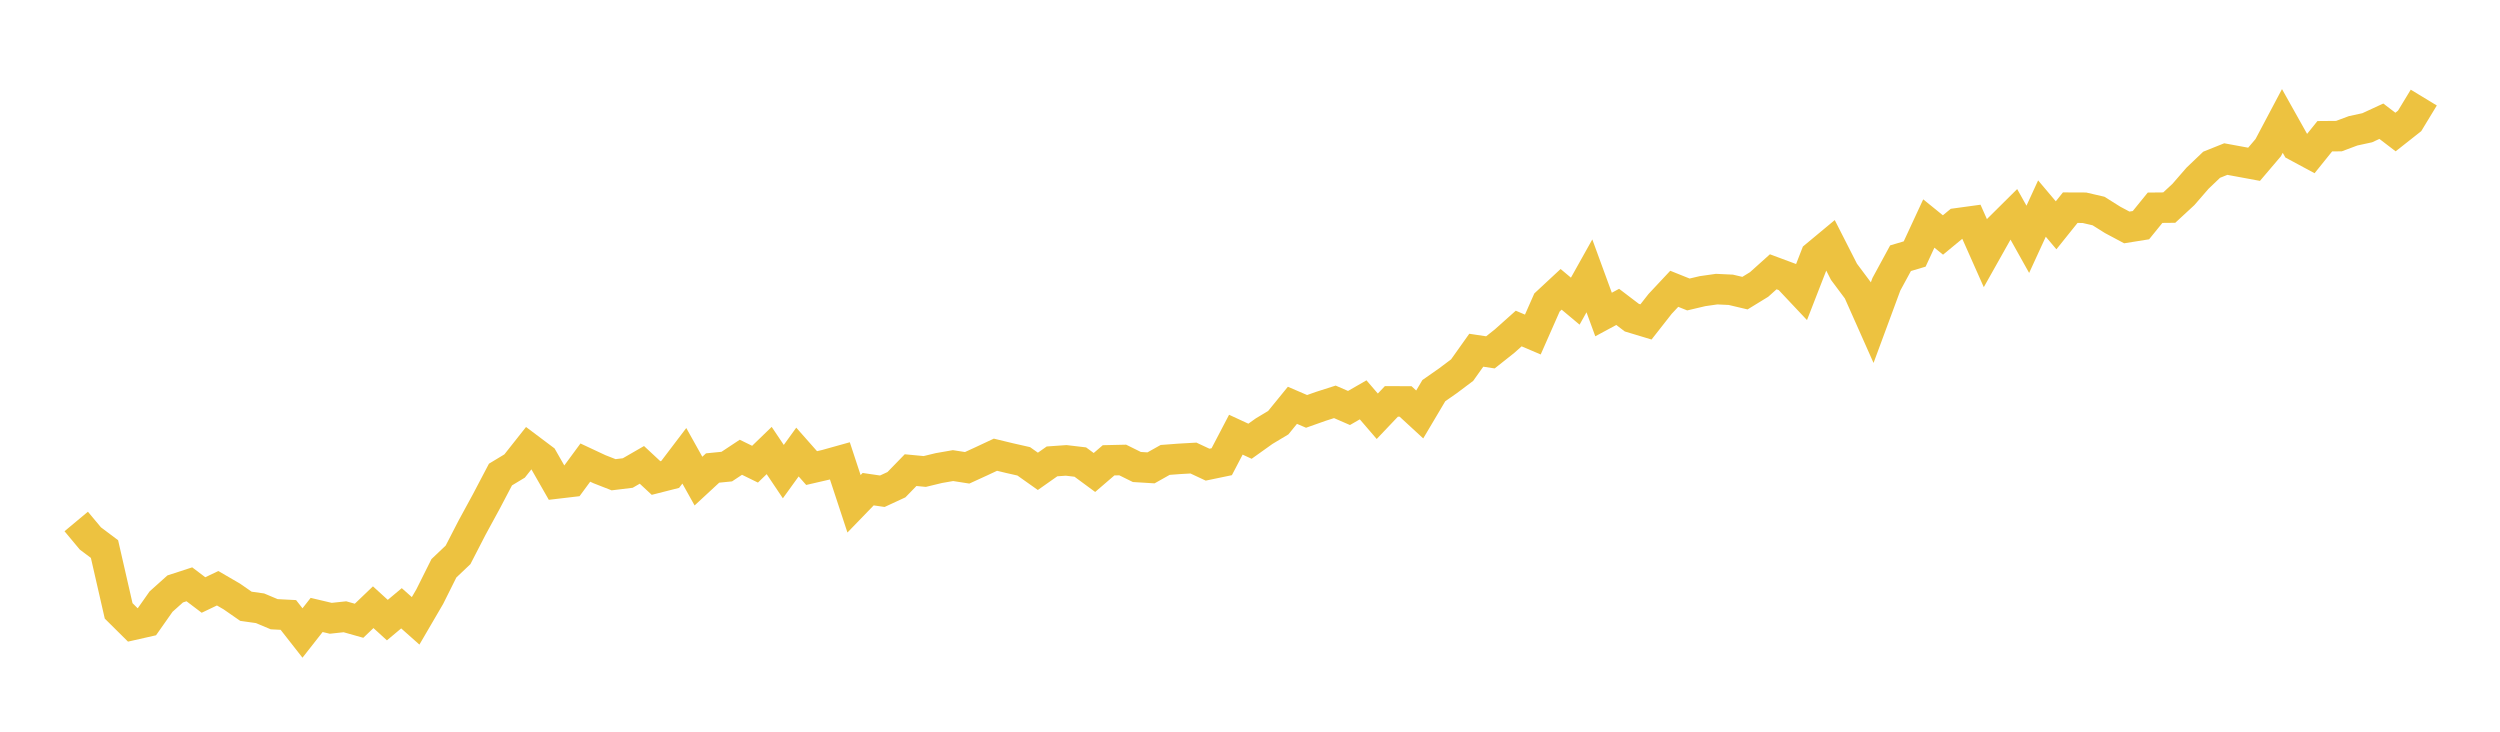 <svg width="164" height="48" xmlns="http://www.w3.org/2000/svg" xmlns:xlink="http://www.w3.org/1999/xlink"><path fill="none" stroke="rgb(237,194,64)" stroke-width="2" d="M5,34.209L5.928,35.322L6.855,36.018L7.783,40.074L8.711,40.994L9.639,40.784L10.566,39.465L11.494,38.633L12.422,38.331L13.349,39.032L14.277,38.589L15.205,39.128L16.133,39.772L17.06,39.903L17.988,40.293L18.916,40.341L19.843,41.524L20.771,40.341L21.699,40.56L22.627,40.46L23.554,40.722L24.482,39.833L25.41,40.679L26.337,39.903L27.265,40.727L28.193,39.137L29.12,37.28L30.048,36.399L30.976,34.599L31.904,32.895L32.831,31.13L33.759,30.57L34.687,29.396L35.614,30.092L36.542,31.717L37.47,31.608L38.398,30.346L39.325,30.78L40.253,31.143L41.181,31.03L42.108,30.495L43.036,31.358L43.964,31.122L44.892,29.9L45.819,31.56L46.747,30.701L47.675,30.609L48.602,29.996L49.53,30.451L50.458,29.554L51.386,30.938L52.313,29.654L53.241,30.705L54.169,30.491L55.096,30.232L56.024,33.049L56.952,32.09L57.88,32.225L58.807,31.796L59.735,30.841L60.663,30.929L61.59,30.705L62.518,30.543L63.446,30.688L64.373,30.263L65.301,29.829L66.229,30.053L67.157,30.263L68.084,30.92L69.012,30.267L69.94,30.202L70.867,30.311L71.795,30.995L72.723,30.197L73.651,30.176L74.578,30.635L75.506,30.692L76.434,30.171L77.361,30.101L78.289,30.048L79.217,30.482L80.145,30.289L81.072,28.516L82,28.945L82.928,28.283L83.855,27.727L84.783,26.588L85.711,26.987L86.639,26.658L87.566,26.361L88.494,26.764L89.422,26.229L90.349,27.307L91.277,26.33L92.205,26.334L93.133,27.188L94.06,25.625L94.988,24.977L95.916,24.28L96.843,22.975L97.771,23.115L98.699,22.379L99.627,21.551L100.554,21.946L101.482,19.843L102.41,18.98L103.337,19.756L104.265,18.096L105.193,20.632L106.12,20.132L107.048,20.838L107.976,21.118L108.904,19.935L109.831,18.945L110.759,19.318L111.687,19.099L112.614,18.967L113.542,19.011L114.47,19.23L115.398,18.661L116.325,17.829L117.253,18.175L118.181,19.16L119.108,16.777L120.036,16.006L120.964,17.829L121.892,19.072L122.819,21.157L123.747,18.648L124.675,16.939L125.602,16.663L126.53,14.662L127.458,15.415L128.386,14.649L129.313,14.522L130.241,16.611L131.169,14.96L132.096,14.04L133.024,15.7L133.952,13.681L134.88,14.78L135.807,13.624L136.735,13.628L137.663,13.843L138.59,14.425L139.518,14.92L140.446,14.771L141.373,13.628L142.301,13.619L143.229,12.761L144.157,11.692L145.084,10.807L146.012,10.435L146.94,10.606L147.867,10.777L148.795,9.686L149.723,7.934L150.651,9.59L151.578,10.089L152.506,8.937L153.434,8.929L154.361,8.582L155.289,8.381L156.217,7.952L157.145,8.661L158.072,7.93L159,6.401"></path></svg>